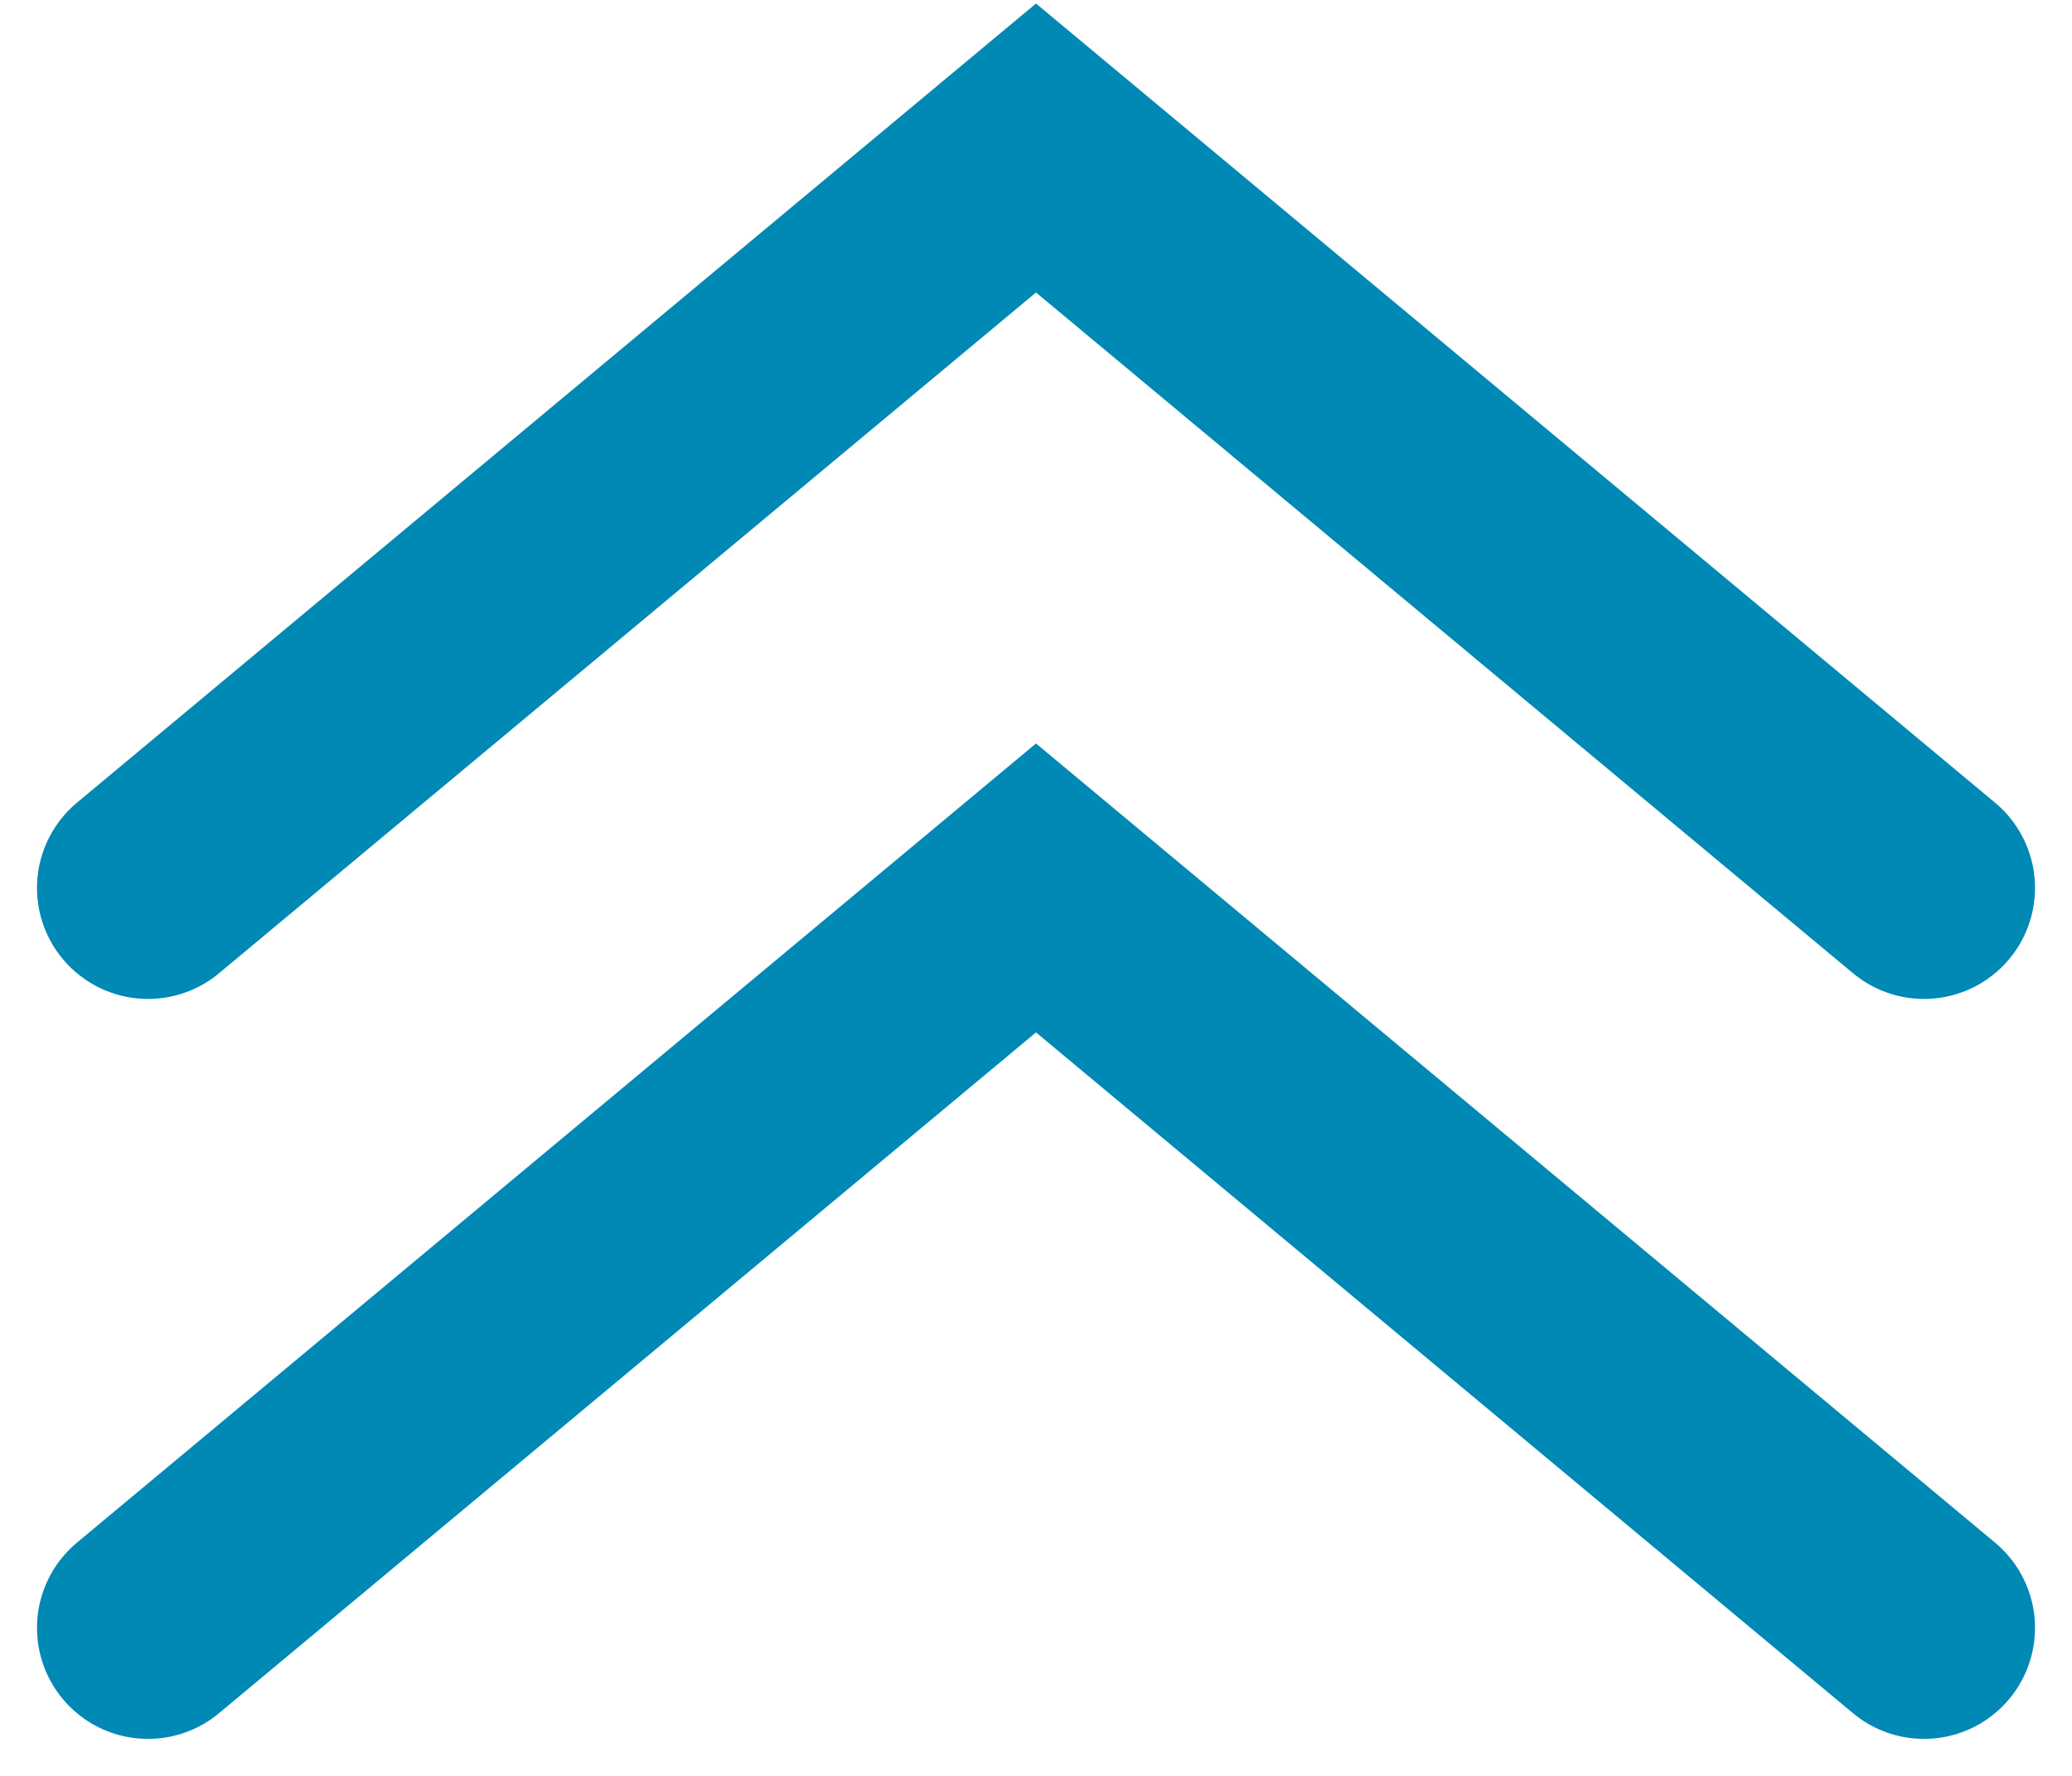 <svg width="28" height="24" viewBox="0 0 28 24" fill="none" xmlns="http://www.w3.org/2000/svg">
<path d="M26 12L14 2L2 12" stroke="#0089B4" stroke-width="3" stroke-linecap="round"/>
<path d="M26 22L14 12L2 22" stroke="#0089B4" stroke-width="3" stroke-linecap="round"/>
</svg>

